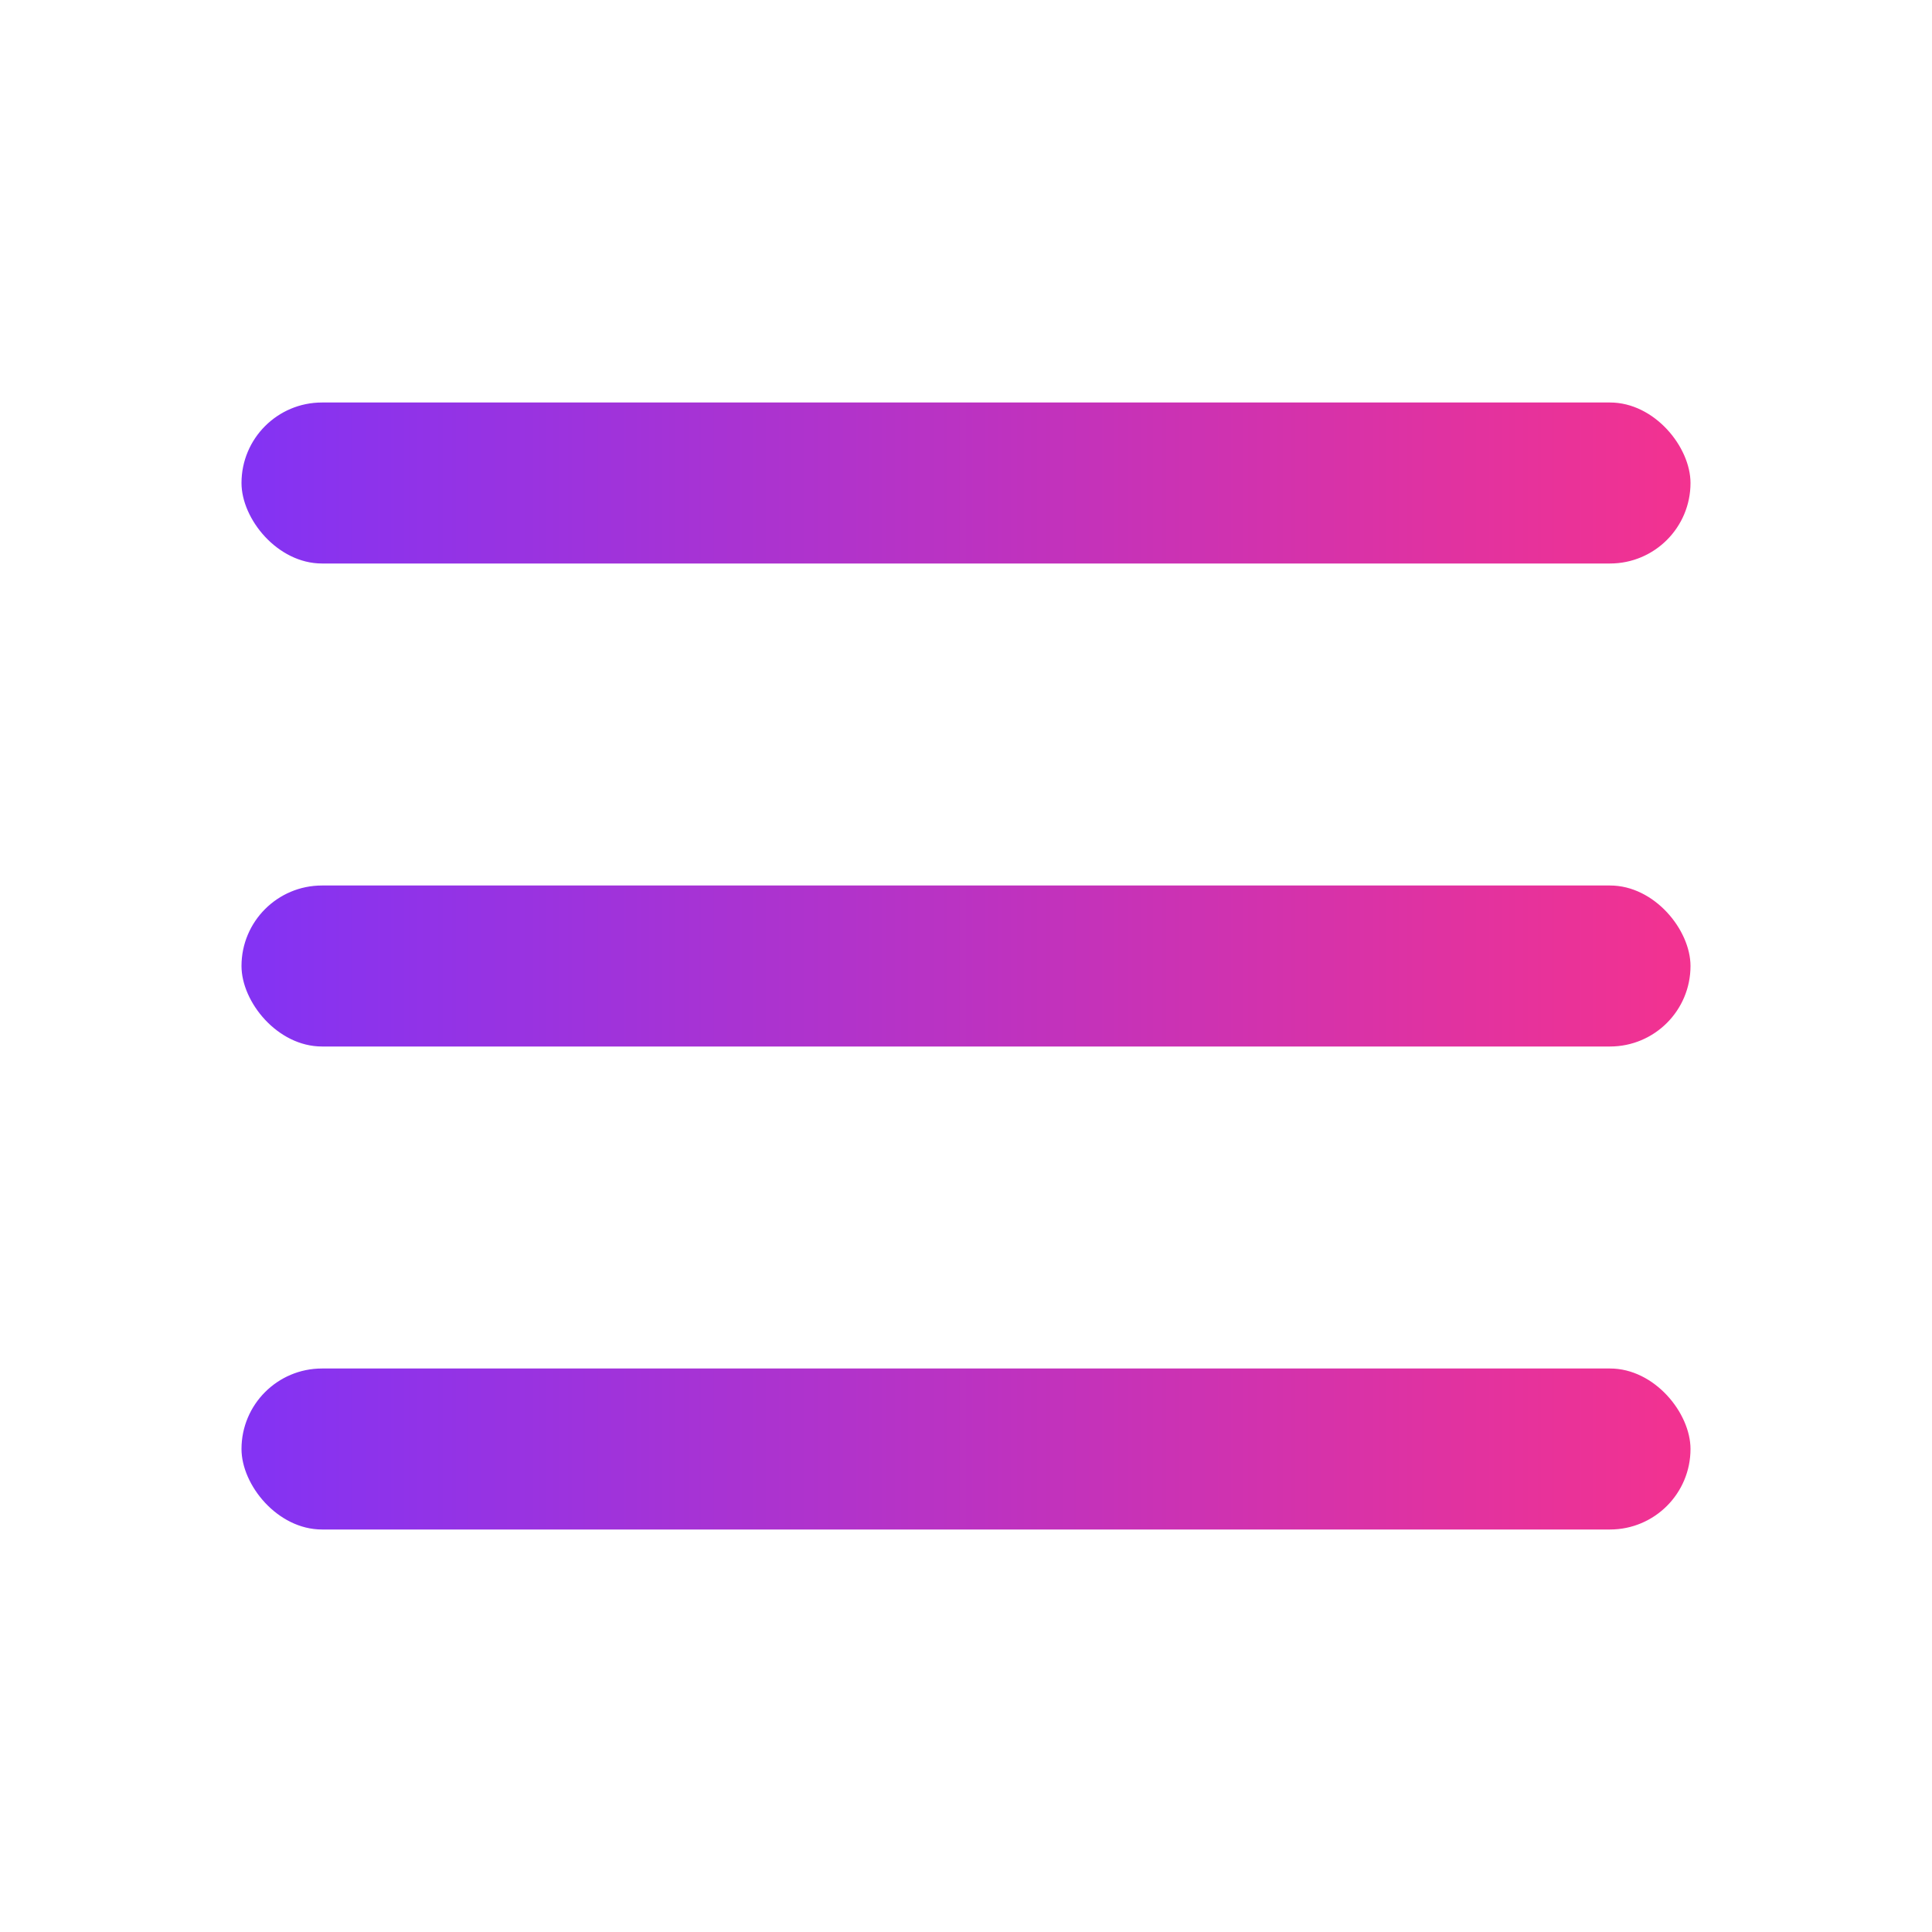 <svg xmlns="http://www.w3.org/2000/svg" viewBox="0 0 24 24" width="24" height="24">
                  <defs>
                    <linearGradient id="gradient" x1="0%" y1="50%" x2="100%" y2="50%">
                      <stop offset="0%" stop-color="#8333f4" />
                      <stop offset="100%" stop-color="#f33290" />
                    </linearGradient>
                  </defs>
                  <rect x="3" y="5" width="18" height="2" rx="1" fill="url(#gradient)" />
                  <rect x="3" y="11" width="18" height="2" rx="1" fill="url(#gradient)" />
                  <rect x="3" y="17" width="18" height="2" rx="1" fill="url(#gradient)" />
                </svg>

